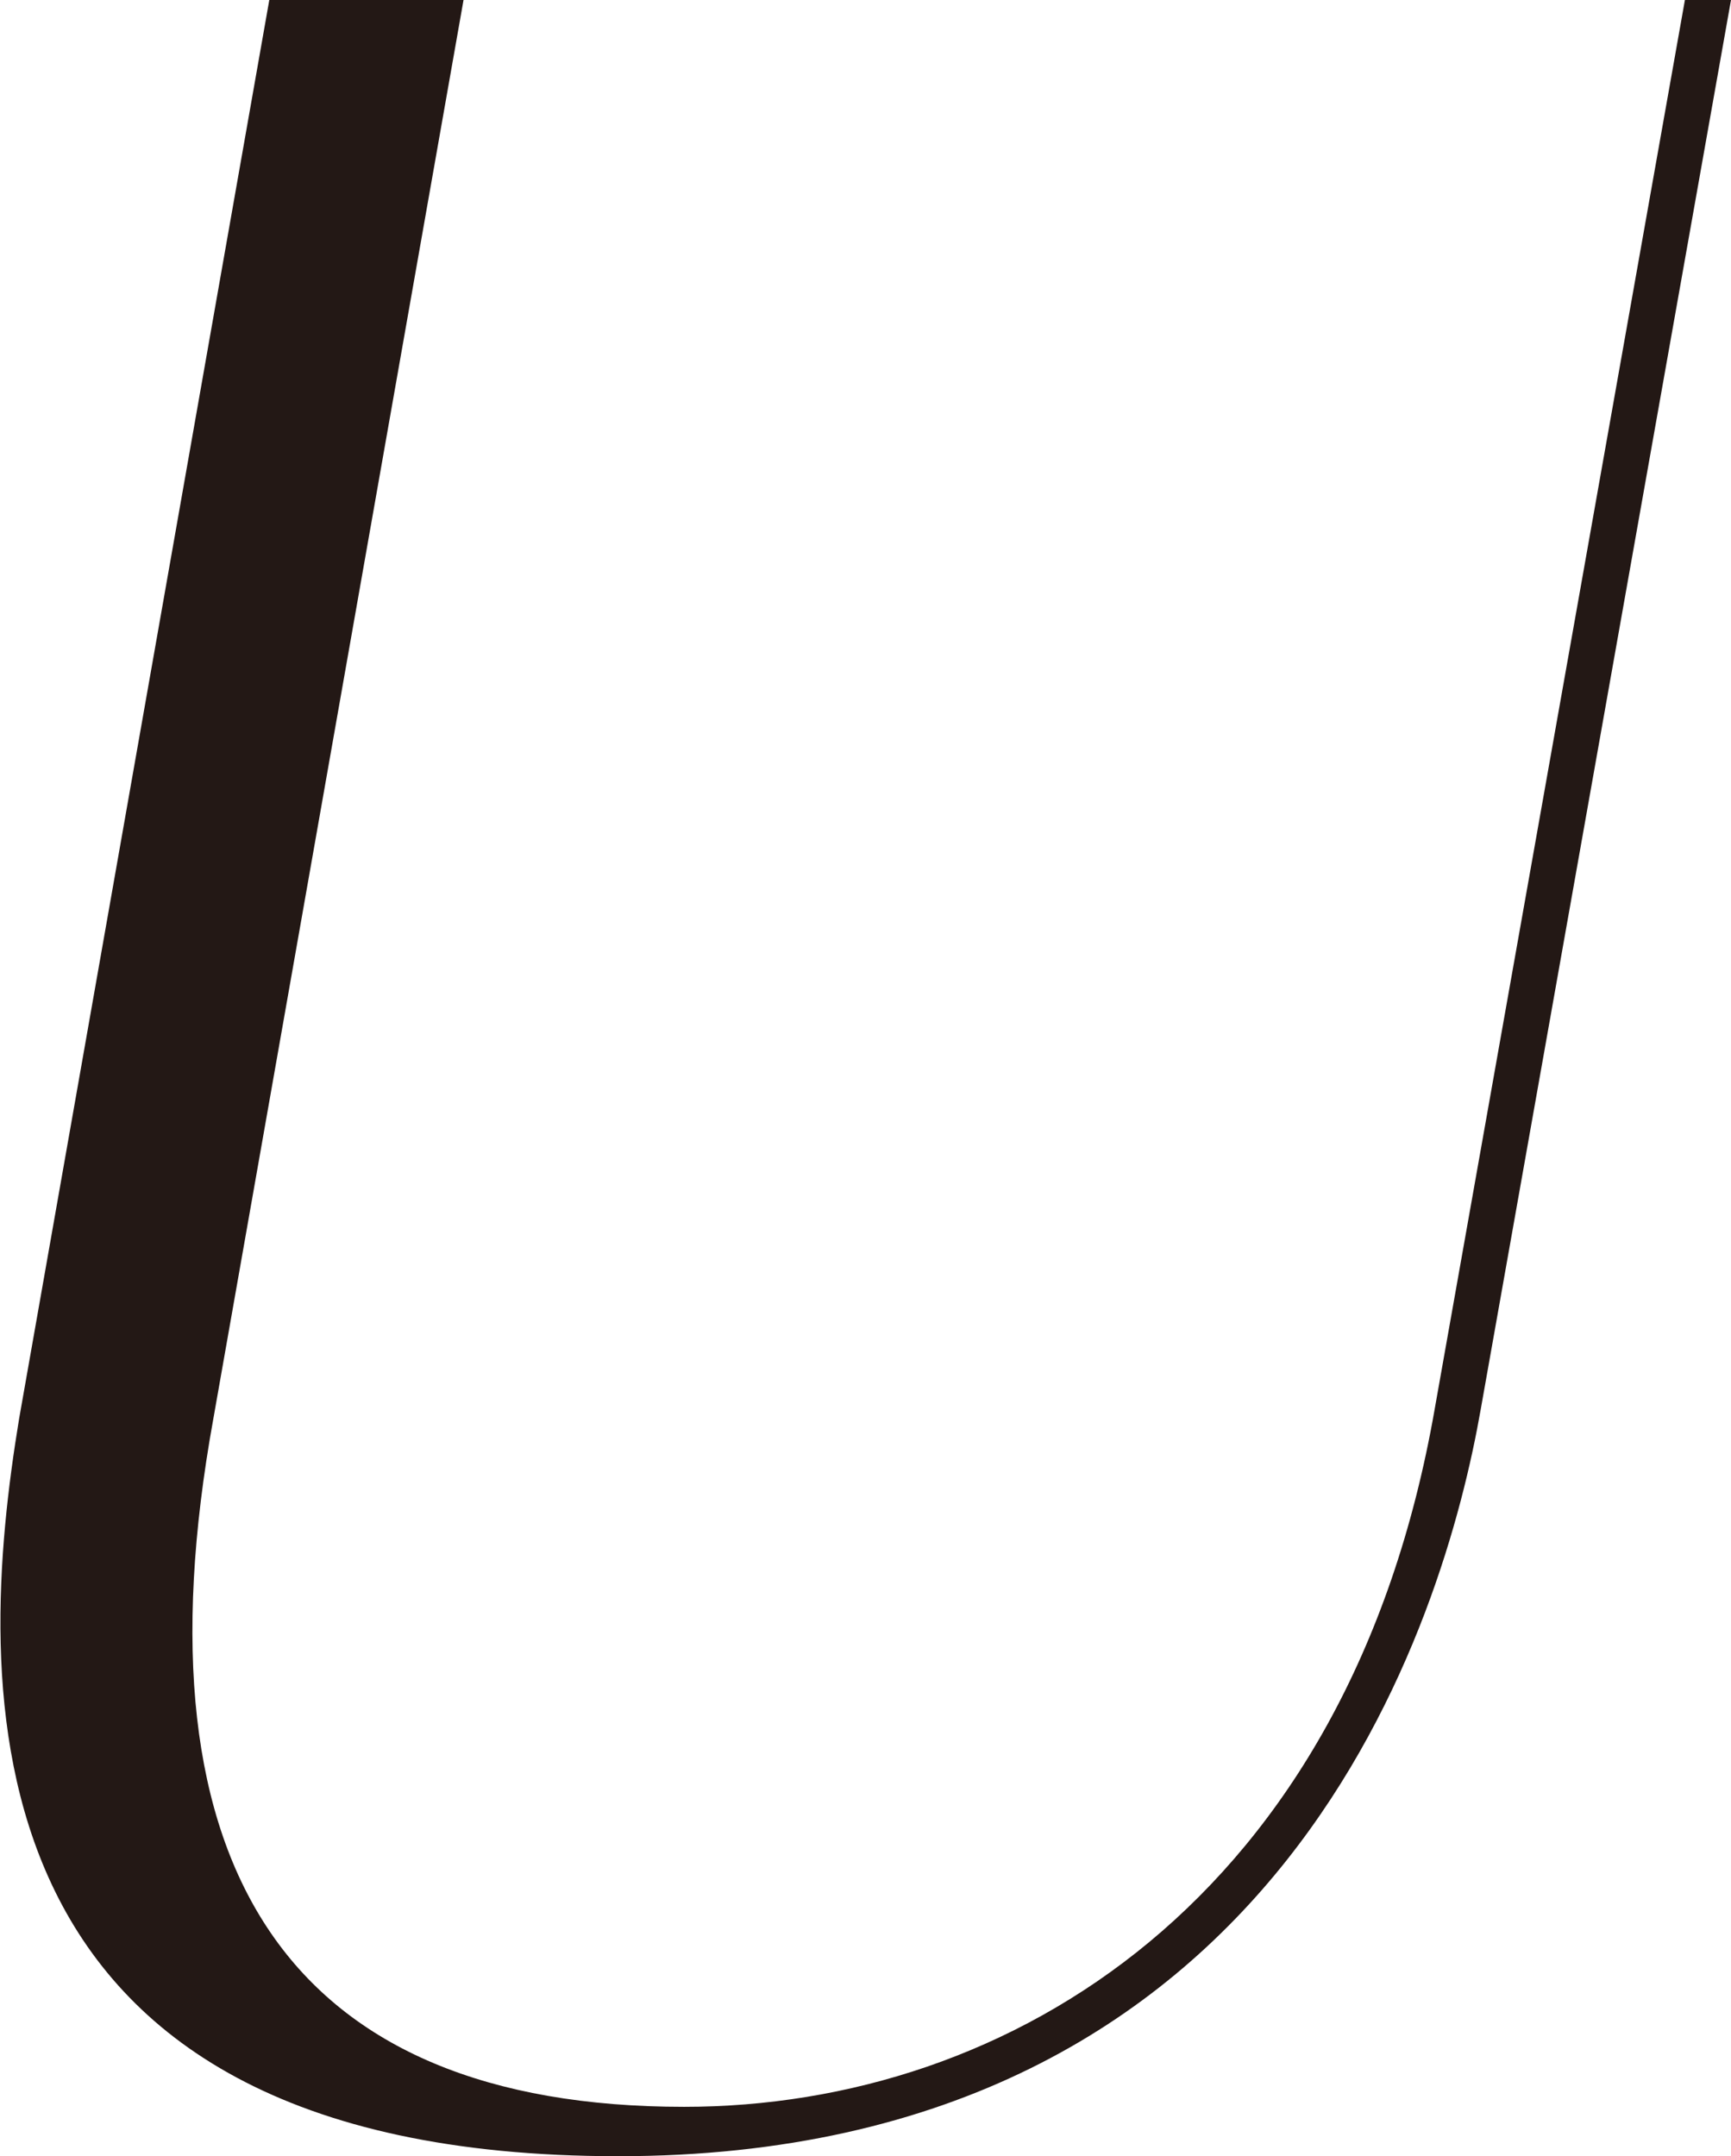<?xml version="1.0" encoding="UTF-8"?><svg id="_レイヤー_2" xmlns="http://www.w3.org/2000/svg" viewBox="0 0 52.58 65.5"><defs><style>.cls-1{fill:#231815;}</style></defs><g id="design"><path class="cls-1" d="m14.08,0l-7.6,43.1c-2.5,13.8,2.4,20.9,14.3,20.9,9.9,0,20.2-6.3,22.8-21.2L51.18,0h1.4l-7.6,42.8c-1.1,6.3-5.9,22.7-26.2,22.7S-.72,51,.58,43.1L8.18,0h5.9Z"/></g></svg>